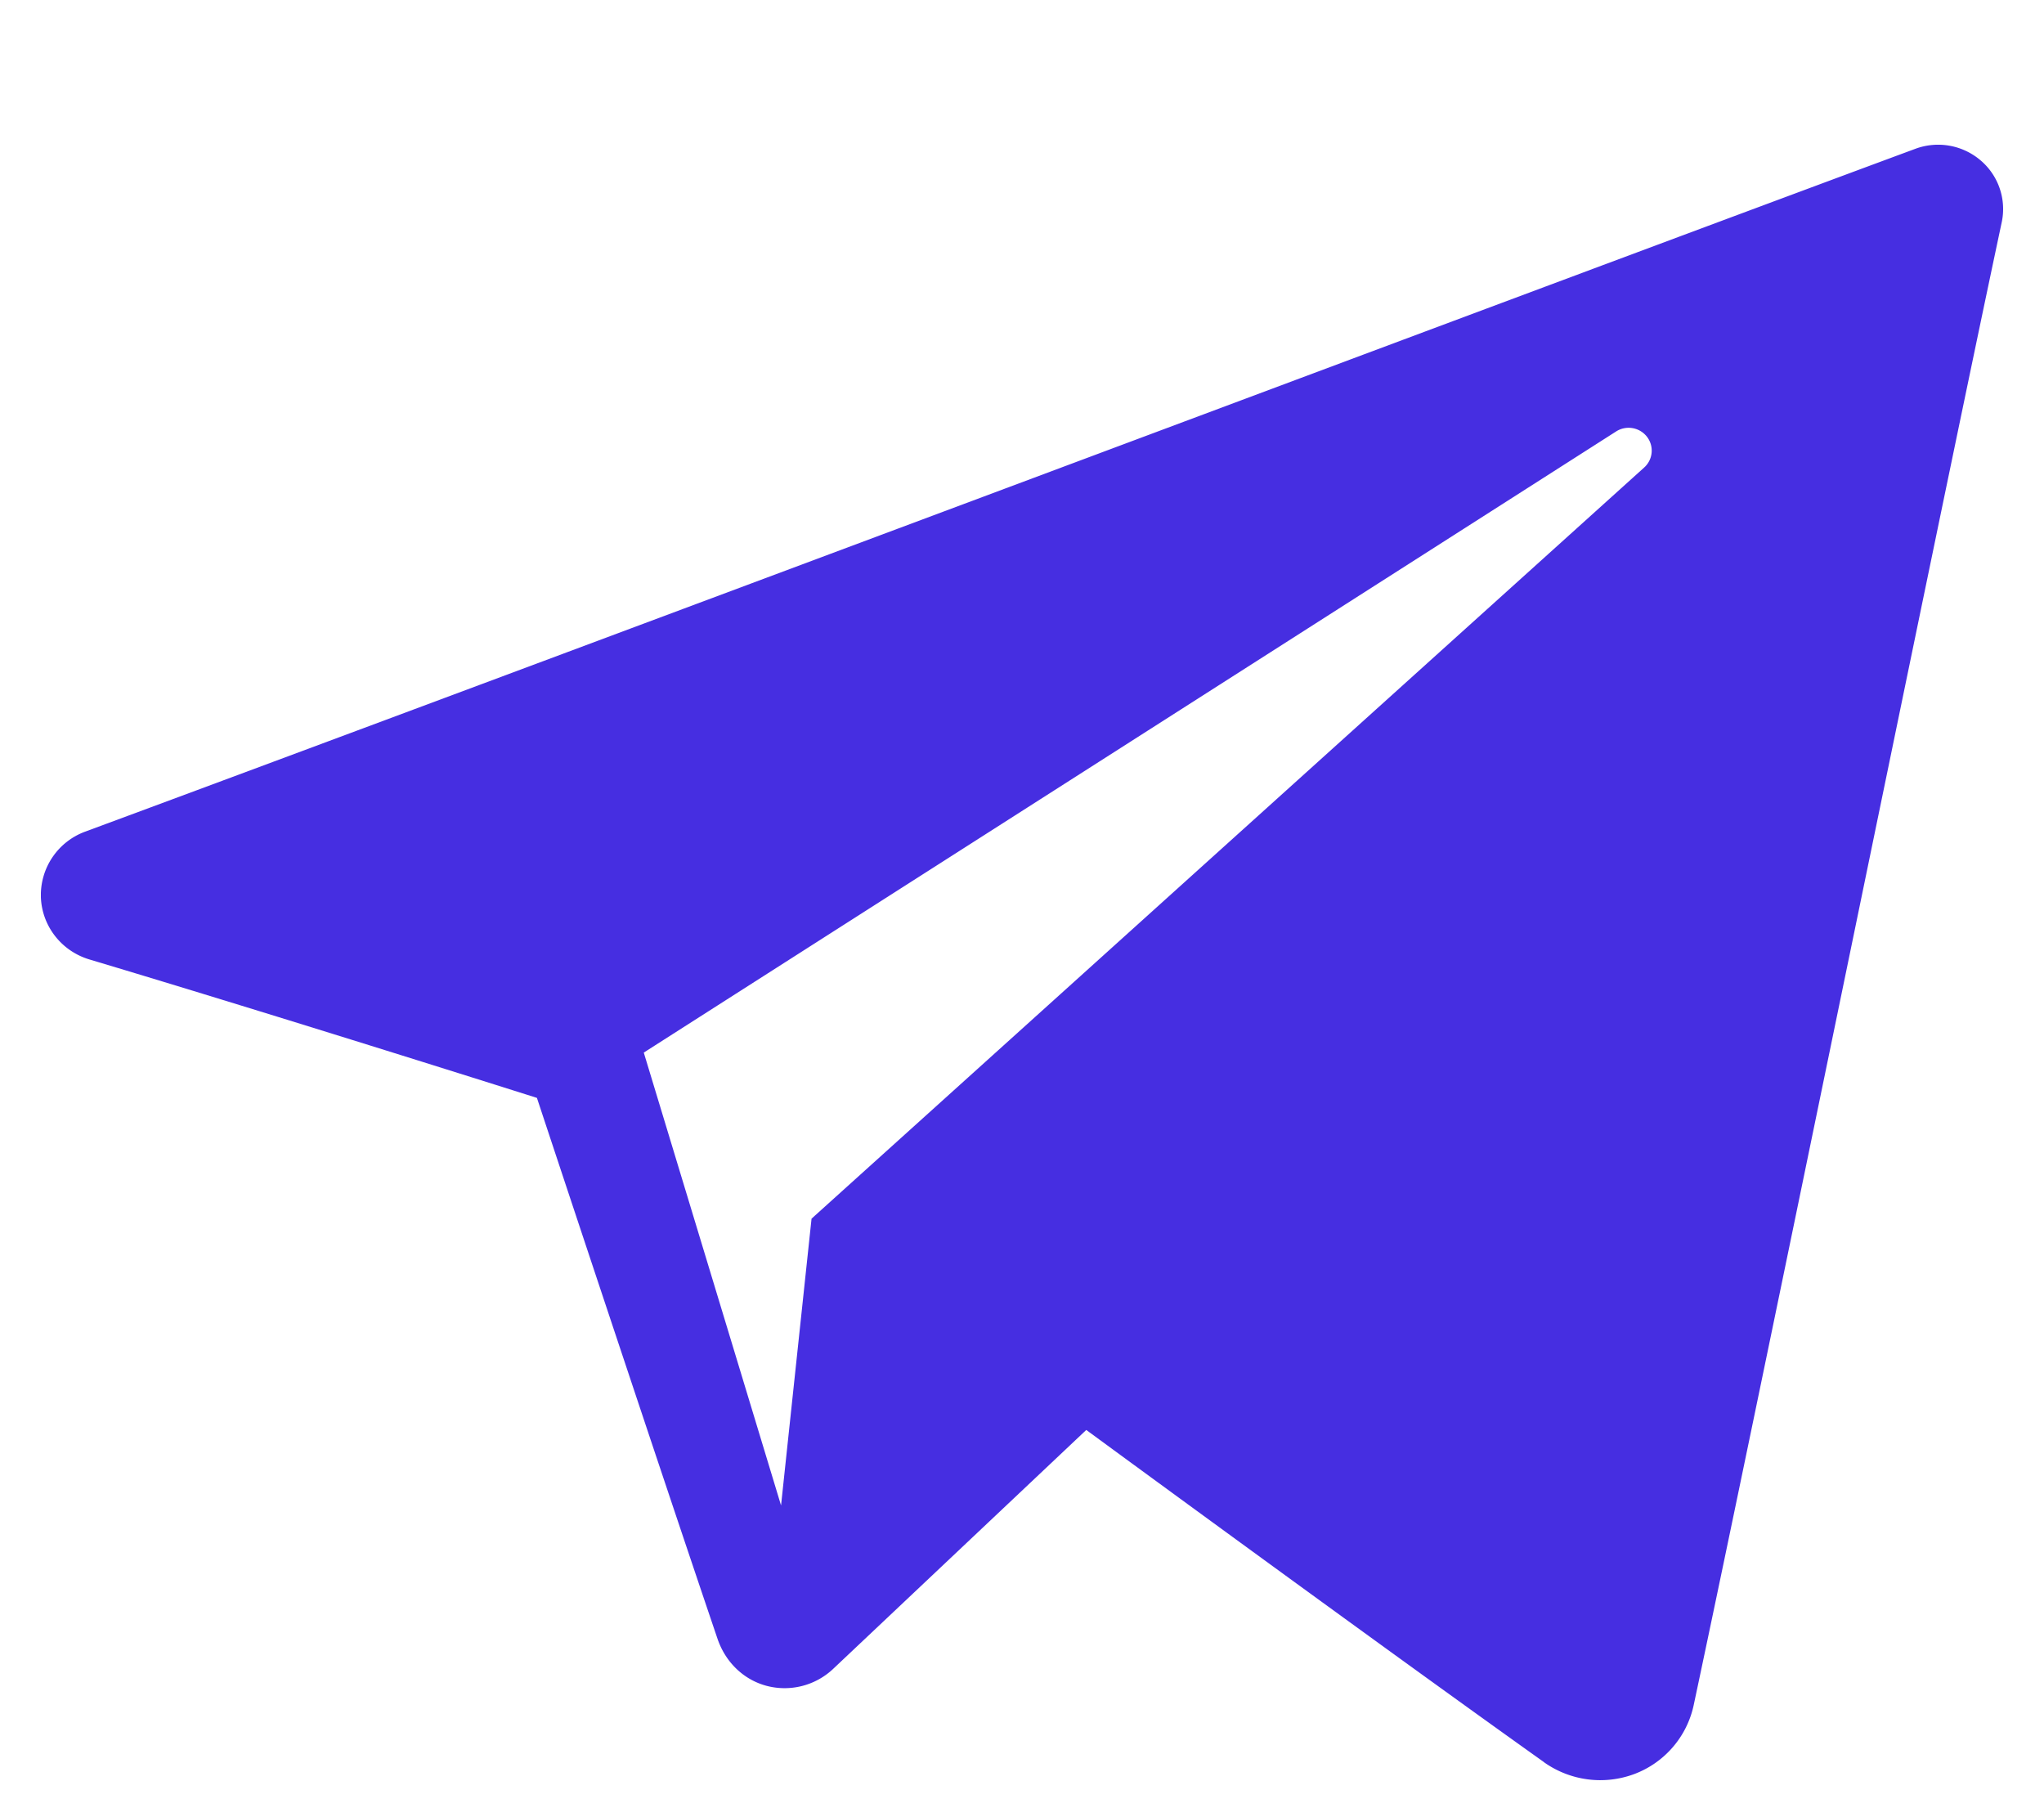 <svg viewBox="0 0 25 22" fill="none" xmlns="http://www.w3.org/2000/svg"><g clip-path="url(#prefix__clip0_1_653)"><g clip-path="url(#prefix__clip1_1_653)"><path fill-rule="evenodd" clip-rule="evenodd" d="M18.884 21.55a1.19 1.19 0 001.107.144 1.16 1.16 0 00.724-.84c.869-4.084 2.977-14.42 3.768-18.136a.78.78 0 00-.26-.758.8.8 0 00-.797-.14C19.233 3.372 6.32 8.217 1.042 10.17a.827.827 0 00-.542.8c.012.353.25.66.593.763 2.367.708 5.474 1.693 5.474 1.693s1.452 4.385 2.209 6.615c.095.28.314.5.603.576a.866.866 0 00.81-.207l3.097-2.923s3.572 2.62 5.598 4.062zm-11.01-8.678l1.679 5.538.373-3.507L20.11 5.717a.277.277 0 00.033-.377.284.284 0 00-.376-.064L7.874 12.872z" fill="#462EE1"/></g></g><defs><clipPath id="prefix__clip0_1_653"><path fill="#fff" transform="translate(.5 1.77)" d="M0 0h24v20H0z"/></clipPath><clipPath id="prefix__clip1_1_653"><path fill="#fff" transform="translate(.5 1.77)" d="M0 0h24v20H0z"/></clipPath></defs></svg>